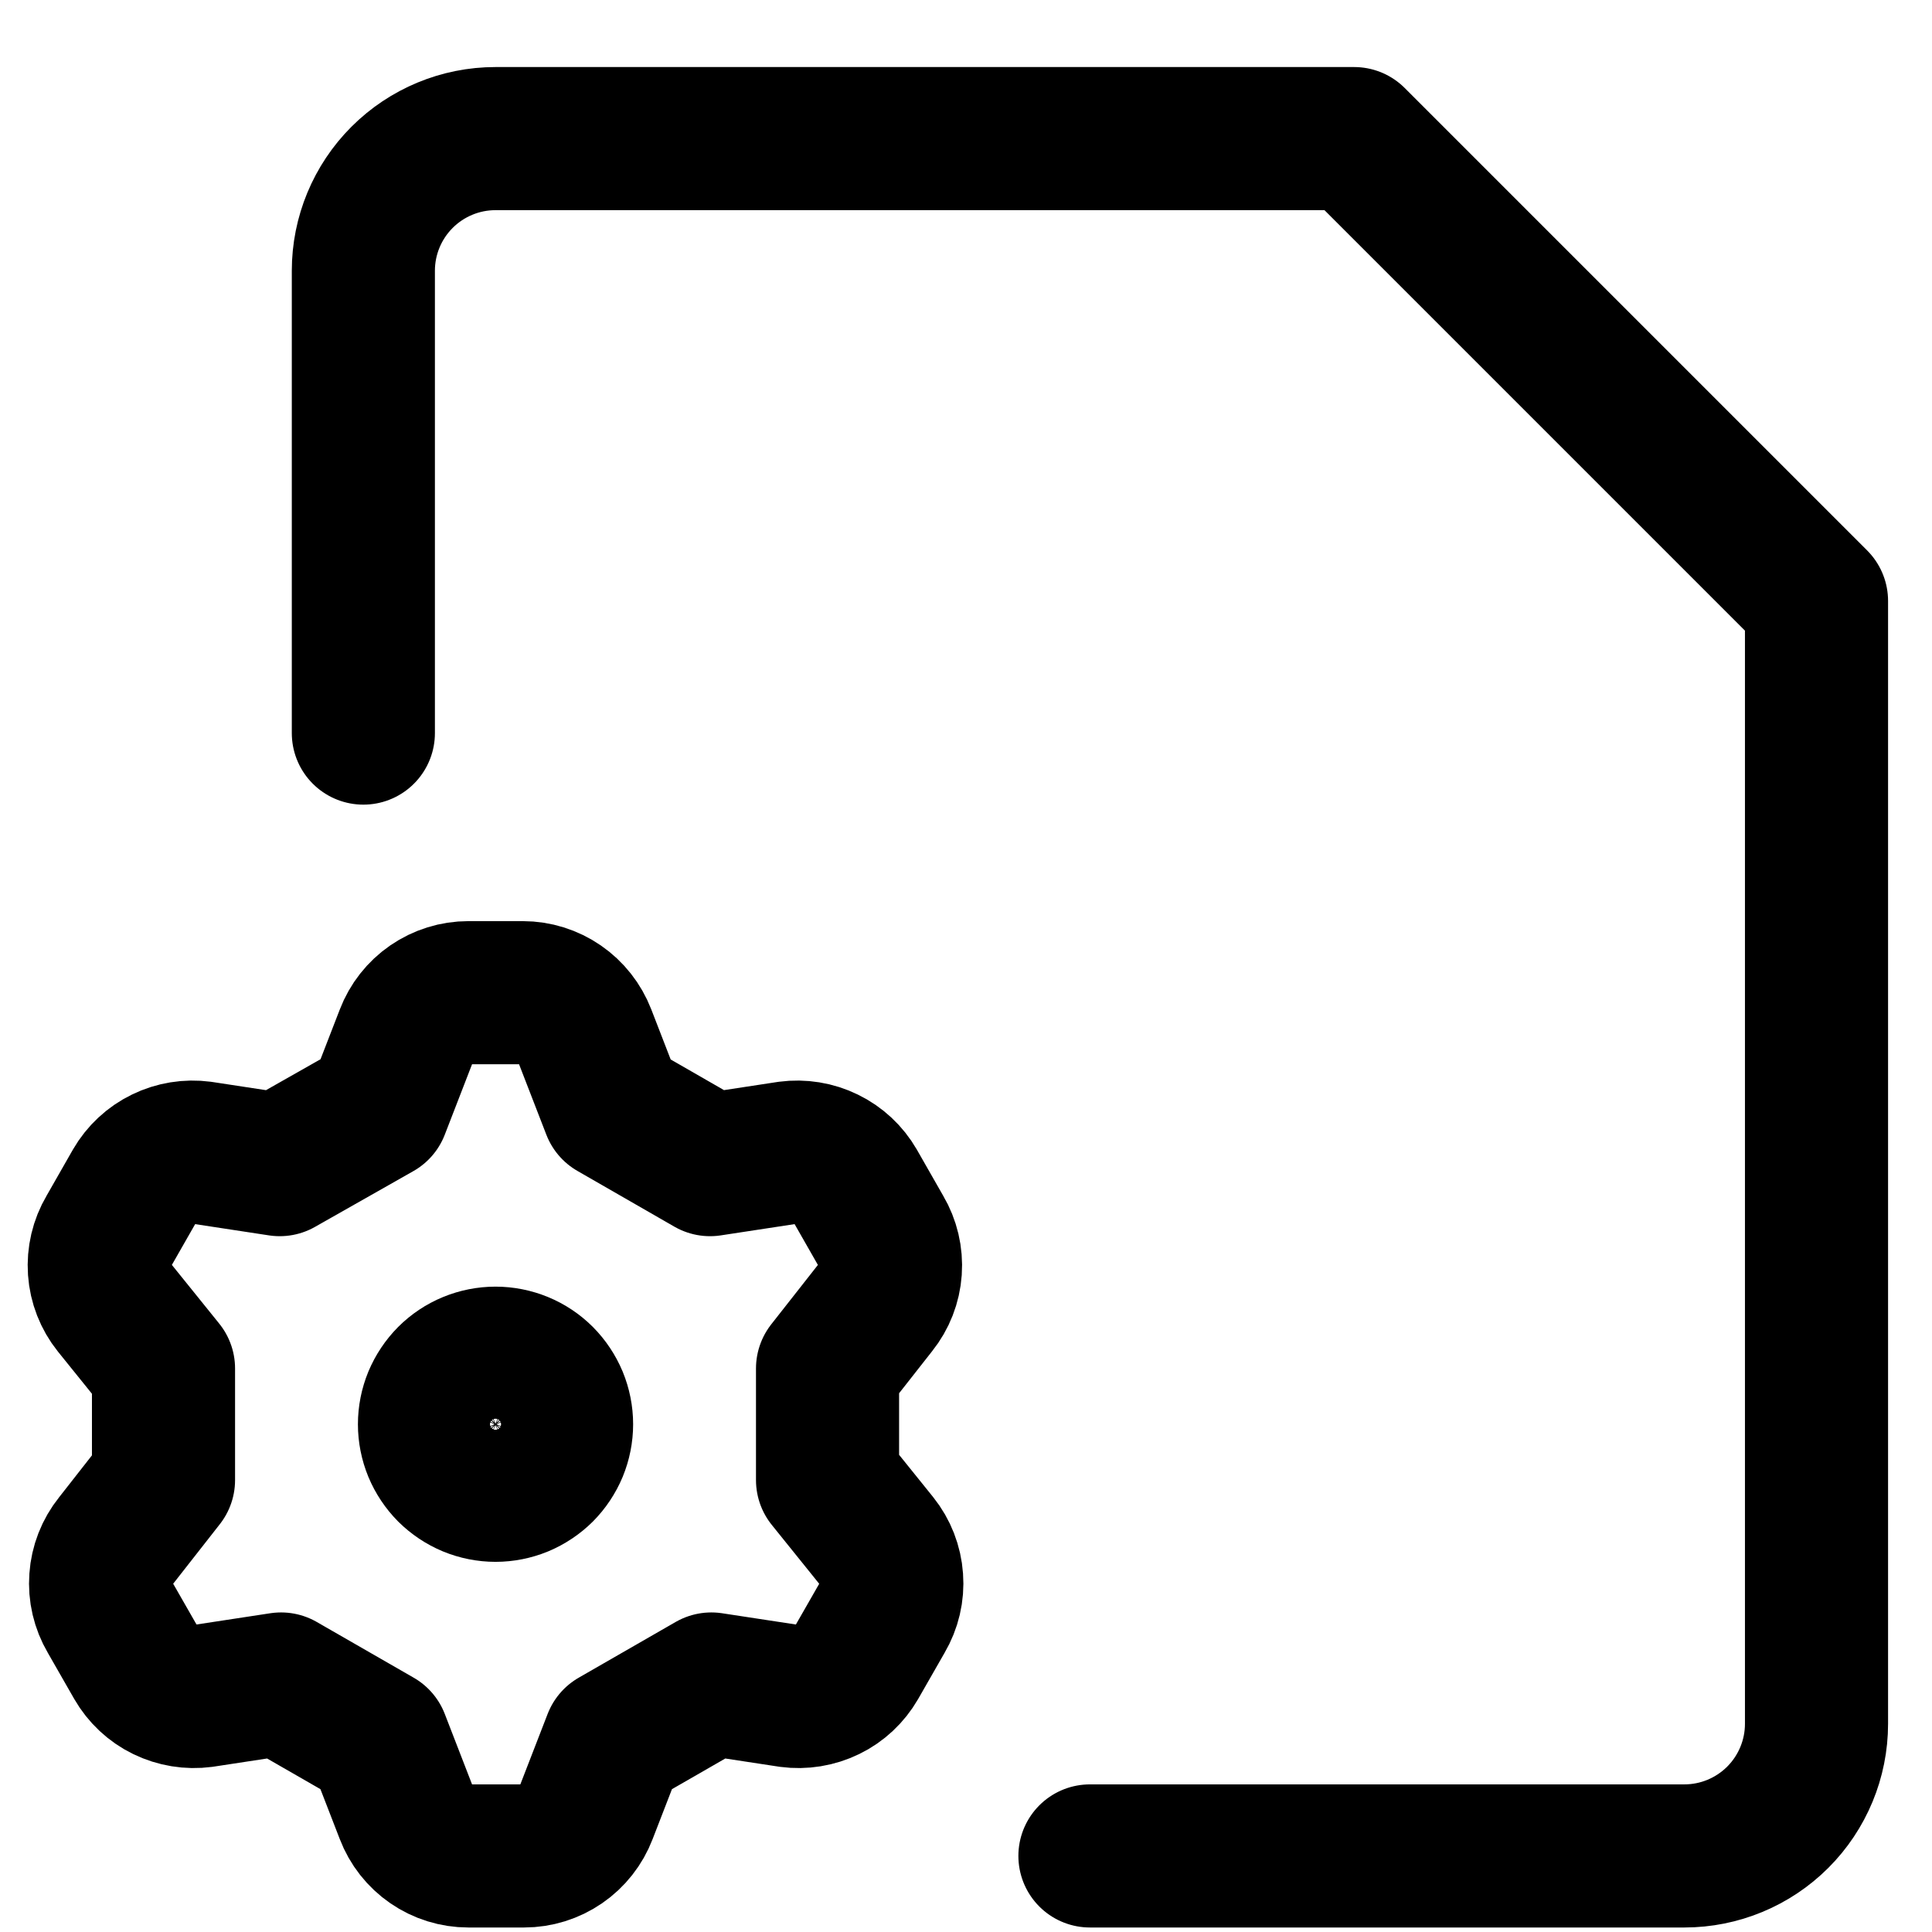 <?xml version="1.0" encoding="UTF-8"?>
<svg xmlns="http://www.w3.org/2000/svg" width="27" height="27" viewBox="0 0 27 27" fill="none">
  <path d="M5.078 10.245V3.783C5.078 3.294 5.273 2.824 5.619 2.478C5.965 2.132 6.435 1.937 6.924 1.937H18.924L25.386 8.399V24.091C25.386 24.58 25.191 25.05 24.845 25.396C24.499 25.742 24.029 25.937 23.54 25.937H15.232" stroke="black" stroke-width="2" stroke-linecap="round" stroke-linejoin="round"></path>
  <path d="M5.283 15.497L5.682 14.467C5.749 14.292 5.867 14.142 6.021 14.036C6.175 13.93 6.358 13.873 6.545 13.873H7.306C7.493 13.873 7.675 13.93 7.829 14.036C7.983 14.142 8.101 14.292 8.169 14.467L8.568 15.497L9.923 16.276L11.018 16.109C11.2 16.085 11.386 16.115 11.551 16.196C11.716 16.276 11.854 16.405 11.946 16.564L12.317 17.214C12.412 17.375 12.456 17.562 12.443 17.75C12.43 17.937 12.36 18.116 12.243 18.262L11.565 19.125V20.684L12.261 21.548C12.378 21.694 12.448 21.873 12.461 22.061C12.475 22.248 12.431 22.434 12.336 22.596L11.964 23.246C11.872 23.405 11.735 23.534 11.57 23.614C11.404 23.695 11.219 23.725 11.036 23.701L9.941 23.534L8.586 24.313L8.187 25.343C8.12 25.518 8.002 25.668 7.848 25.774C7.694 25.88 7.511 25.937 7.324 25.937H6.545C6.358 25.937 6.175 25.88 6.021 25.774C5.867 25.668 5.749 25.518 5.682 25.343L5.283 24.313L3.928 23.534L2.833 23.701C2.65 23.725 2.465 23.695 2.299 23.614C2.134 23.534 1.997 23.405 1.905 23.246L1.533 22.596C1.438 22.434 1.394 22.248 1.408 22.061C1.421 21.873 1.491 21.694 1.608 21.548L2.285 20.684V19.125L1.589 18.262C1.472 18.116 1.402 17.937 1.389 17.75C1.376 17.562 1.42 17.375 1.515 17.214L1.886 16.564C1.978 16.405 2.116 16.276 2.281 16.196C2.446 16.115 2.632 16.085 2.814 16.109L3.909 16.276L5.283 15.497Z" stroke="black" stroke-width="2" stroke-linecap="round" stroke-linejoin="round"></path>
  <path d="M6.002 19.904C6.002 20.025 6.026 20.145 6.072 20.257C6.119 20.369 6.187 20.471 6.272 20.557C6.358 20.642 6.46 20.71 6.572 20.757C6.684 20.803 6.804 20.827 6.925 20.827C7.046 20.827 7.166 20.803 7.278 20.757C7.39 20.71 7.492 20.642 7.578 20.557C7.663 20.471 7.731 20.369 7.778 20.257C7.824 20.145 7.848 20.025 7.848 19.904C7.848 19.783 7.824 19.663 7.778 19.551C7.731 19.439 7.663 19.337 7.578 19.251C7.492 19.165 7.39 19.097 7.278 19.051C7.166 19.005 7.046 18.981 6.925 18.981C6.804 18.981 6.684 19.005 6.572 19.051C6.46 19.097 6.358 19.165 6.272 19.251C6.187 19.337 6.119 19.439 6.072 19.551C6.026 19.663 6.002 19.783 6.002 19.904Z" stroke="black" stroke-width="2" stroke-linecap="round" stroke-linejoin="round"></path>
</svg>
